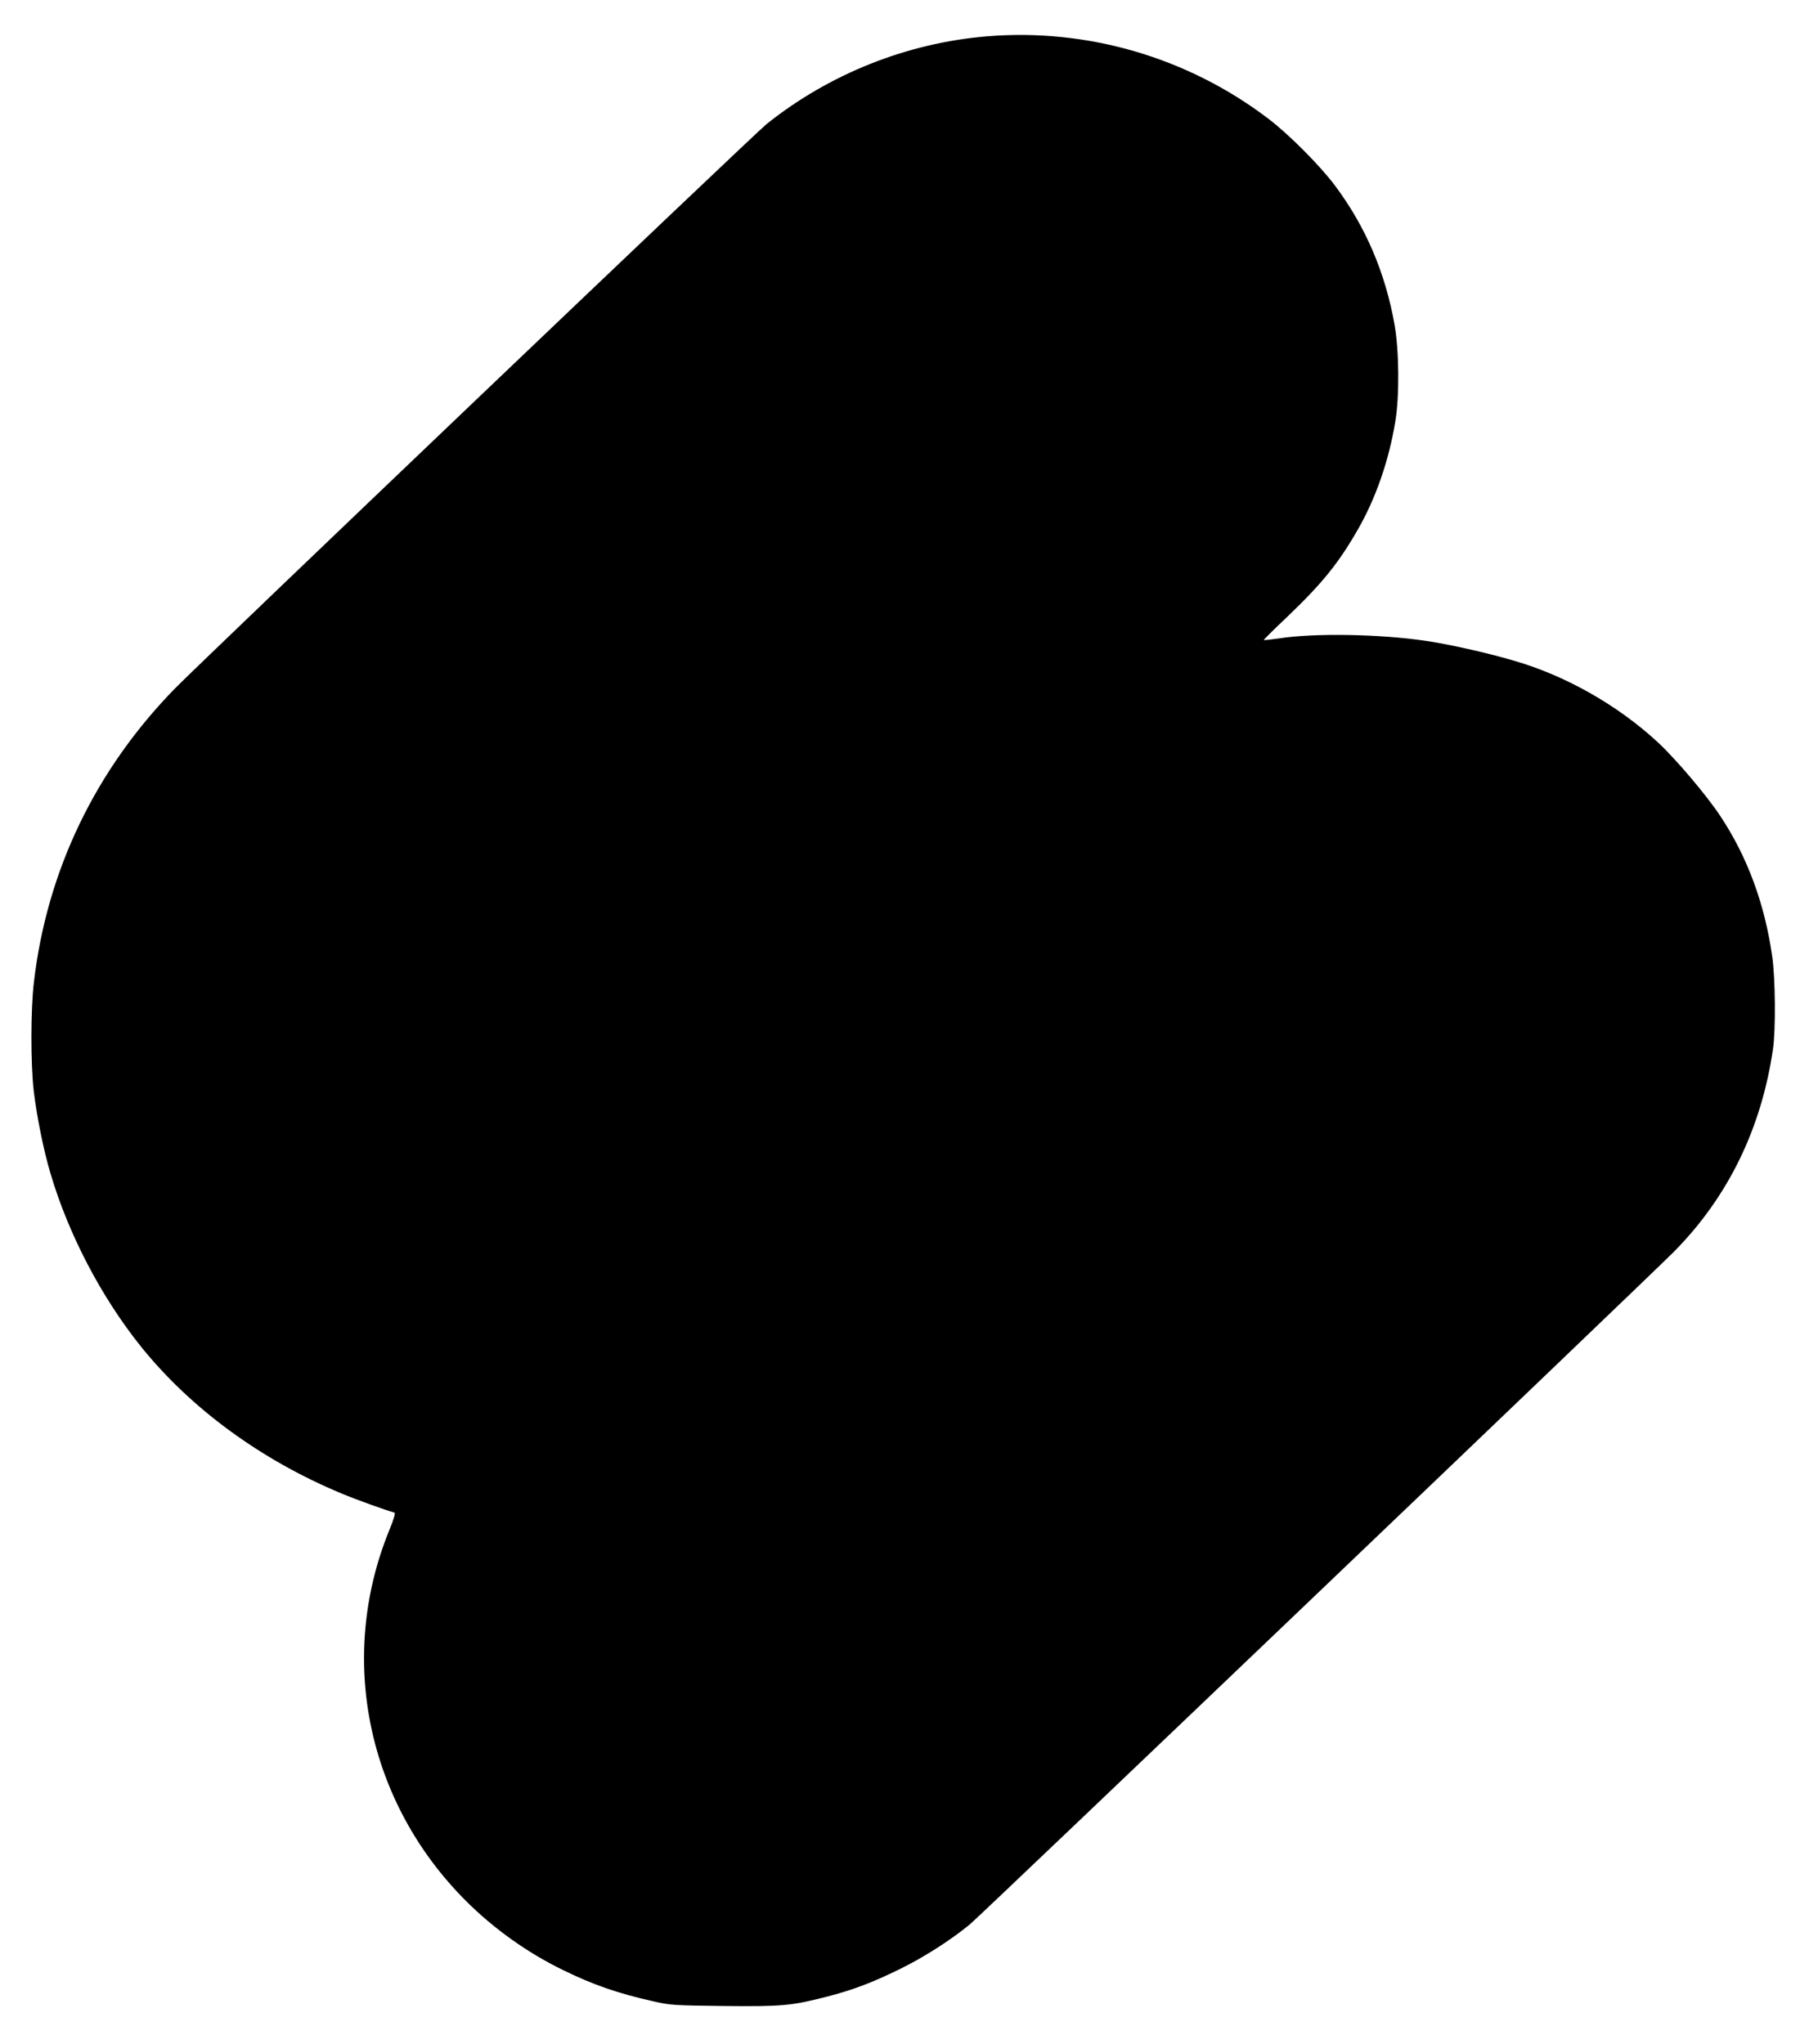 <?xml version="1.0" standalone="no"?>
<!DOCTYPE svg PUBLIC "-//W3C//DTD SVG 20010904//EN"
 "http://www.w3.org/TR/2001/REC-SVG-20010904/DTD/svg10.dtd">
<svg version="1.0" xmlns="http://www.w3.org/2000/svg"
 width="1200pt" height="1356pt" viewBox="0 0 1200 1356"
 preserveAspectRatio="xMidYMid meet">

<g transform="translate(0,1356) scale(0.1,-0.1)"
fill="#000000" stroke="none">
<path d="M6547 13319 c-531 -44 -1047 -250 -1463 -583 -84 -68 -3740 -3556
-3925 -3745 -527 -540 -848 -1209 -934 -1946 -22 -185 -22 -543 -1 -725 21
-171 65 -391 111 -545 119 -403 337 -820 599 -1147 331 -412 798 -754 1332
-976 95 -40 287 -109 351 -127 7 -3 -5 -45 -37 -122 -342 -845 -144 -1799 510
-2453 185 -185 409 -345 644 -459 204 -100 365 -155 600 -208 116 -26 134 -27
469 -31 389 -4 448 2 682 62 174 45 300 93 480 181 162 79 343 195 469 299 75
62 4505 4295 4669 4461 359 362 581 817 658 1345 19 127 16 470 -5 615 -50
350 -164 659 -344 931 -93 140 -293 376 -413 488 -265 246 -614 445 -960 544
-176 52 -437 110 -584 131 -305 45 -738 52 -969 16 -55 -8 -101 -13 -103 -11
-2 1 68 71 156 154 233 223 340 355 470 582 118 206 205 457 247 715 28 168
25 469 -5 640 -61 344 -191 650 -394 922 -99 133 -307 342 -444 446 -534 406
-1200 601 -1866 546z"/>
</g>
</svg>
